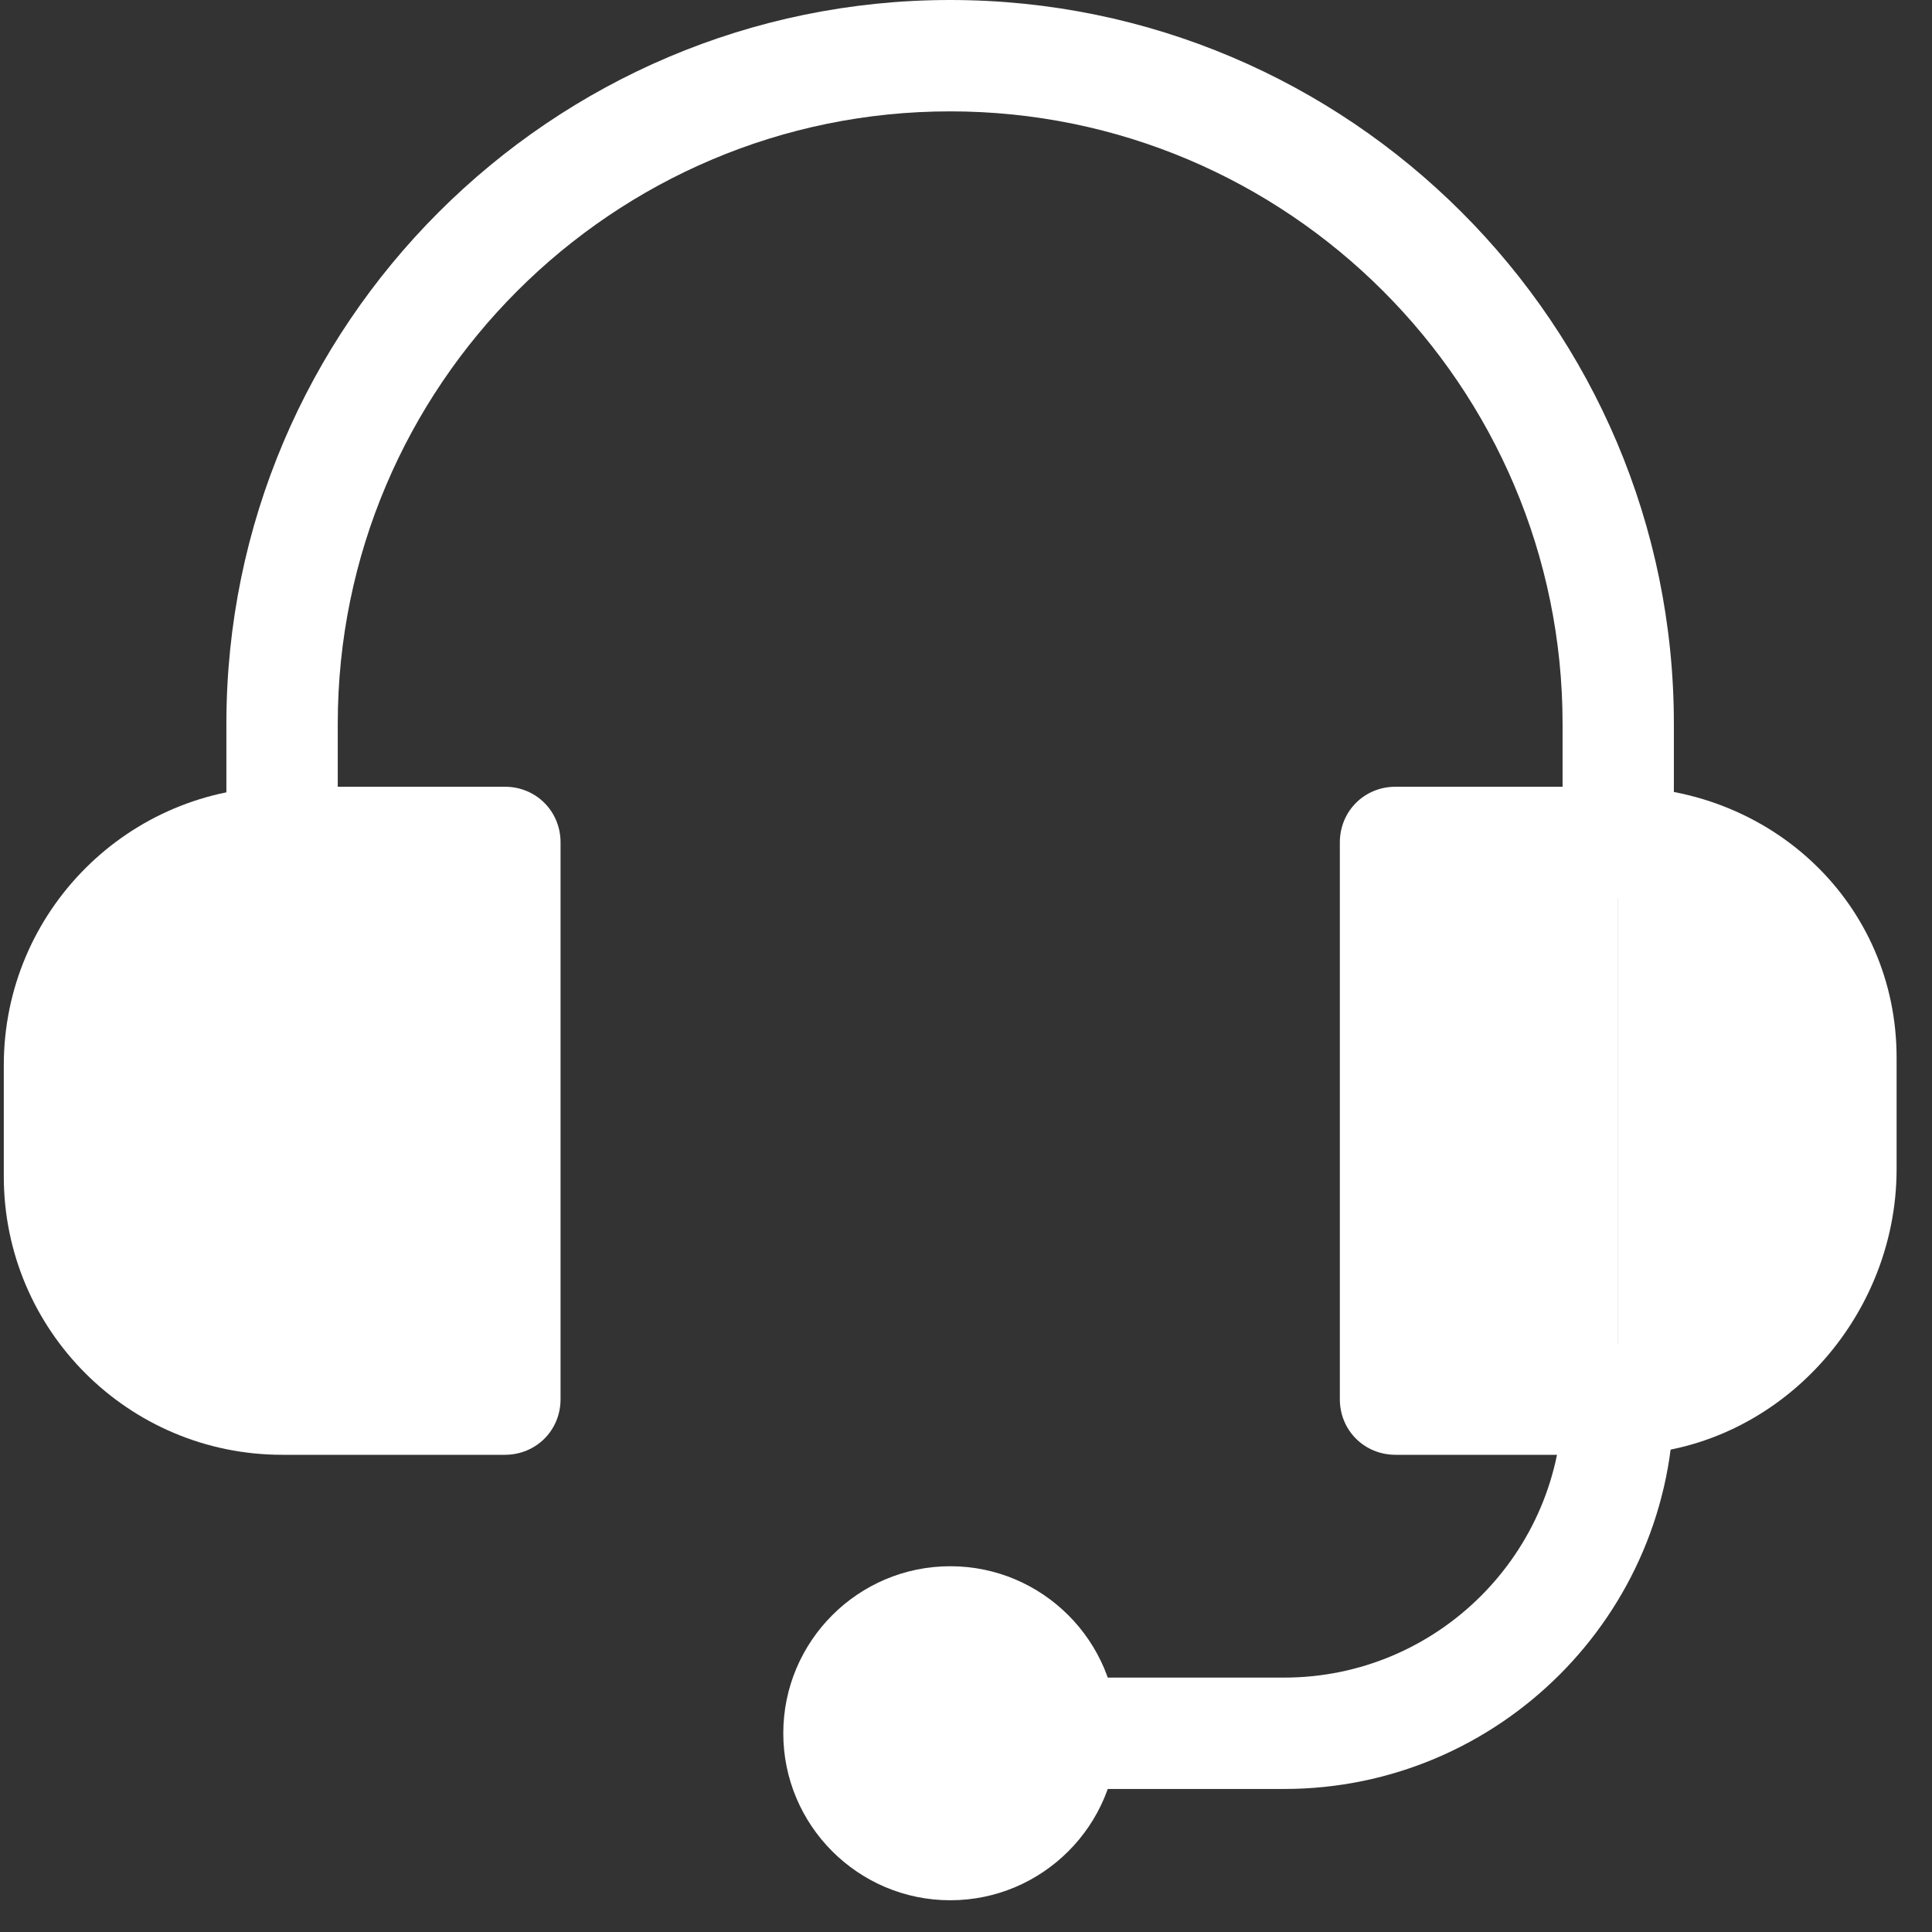 <svg width="28" height="28" viewBox="0 0 28 28" fill="none" xmlns="http://www.w3.org/2000/svg">
<rect x="0" y="0" width="28" height="28" fill="#333333" stroke="none"/>
<g clip-path="url(#clip0_5638_14963)">
<path d="M13.77 0C7.987 0 3.281 4.706 3.281 10.489V12.21C3.281 12.656 3.642 13.017 4.088 13.017C4.534 13.017 4.895 12.656 4.895 12.21V10.489C4.895 5.595 8.876 1.614 13.77 1.614C18.664 1.614 22.646 5.595 22.646 10.489V12.21C22.646 12.656 23.006 13.017 23.453 13.017C23.898 13.017 24.259 12.656 24.259 12.21V10.489C24.259 4.706 19.554 0 13.77 0ZM23.453 19.472C23.006 19.472 22.646 19.833 22.646 20.279C22.646 22.503 20.836 24.313 18.611 24.313H15.384C14.938 24.313 14.577 24.674 14.577 25.12C14.577 25.566 14.938 25.927 15.384 25.927H18.611C21.725 25.927 24.259 23.393 24.259 20.279C24.259 19.833 23.898 19.472 23.453 19.472Z" fill="white"/>
<path d="M4.089 11.402L5.819 16.314L4.089 21.084C1.862 21.084 0.055 19.277 0.055 17.05V15.437C0.055 13.21 1.862 11.402 4.089 11.402Z" fill="white"/>
<path d="M23.452 11.402V21.084H20.225C19.773 21.084 19.418 20.73 19.418 20.278V12.209C19.418 11.757 19.773 11.402 20.225 11.402H23.452Z" fill="white"/>
<path d="M8.124 12.209V20.278C8.124 20.73 7.769 21.084 7.317 21.084H4.09V11.402H7.317C7.769 11.402 8.124 11.757 8.124 12.209Z" fill="white"/>
<path d="M27.487 15.329V16.943C27.487 19.17 25.68 21.084 23.453 21.084V11.402C25.68 11.402 27.487 13.102 27.487 15.329Z" fill="white"/>
<path d="M13.772 27.54C12.437 27.54 11.352 26.454 11.352 25.12C11.352 23.785 12.437 22.699 13.772 22.699C15.107 22.699 16.193 23.785 16.193 25.12C16.193 26.454 15.107 27.54 13.772 27.54Z" fill="white"/>
</g>
<defs>
<clipPath id="clip0_5638_14963">
<rect width="27.541" height="27.541" fill="white"/>
</clipPath>
</defs>
</svg>
